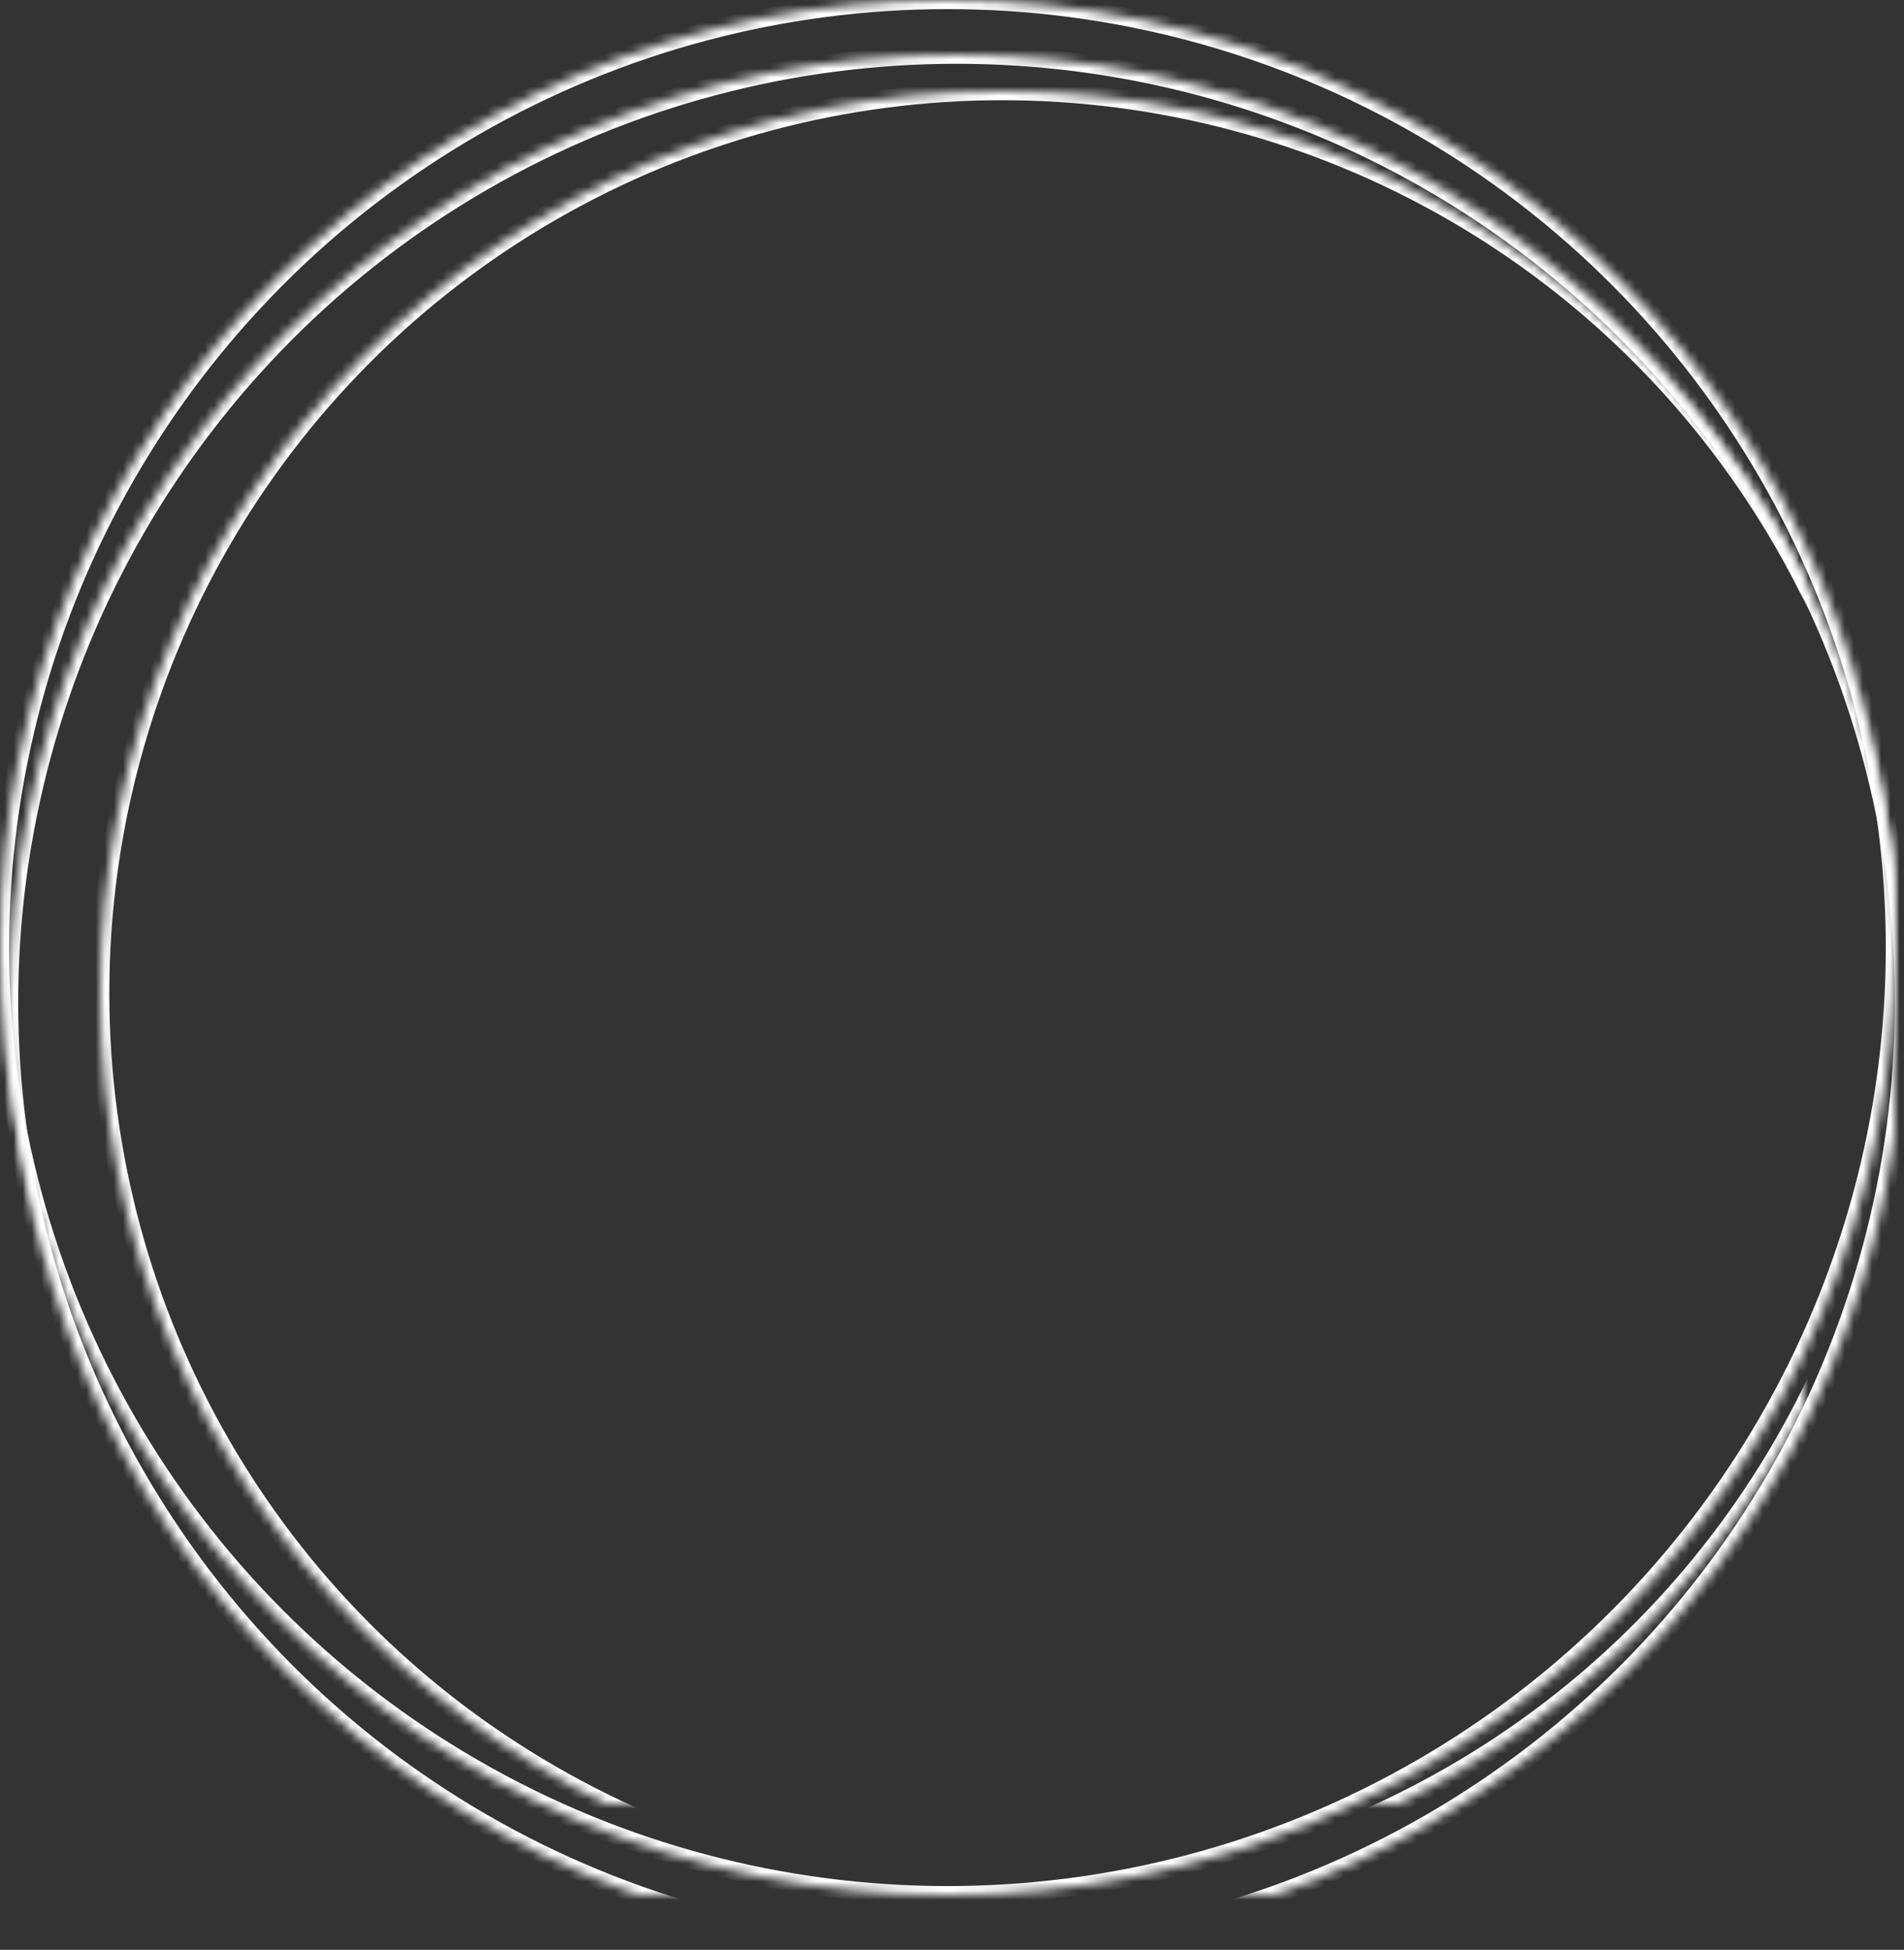 <?xml version="1.0" encoding="UTF-8" standalone="no"?>
<svg width="209px" height="214px" viewBox="0 0 209 214" version="1.1" xmlns="http://www.w3.org/2000/svg" xmlns:xlink="http://www.w3.org/1999/xlink">
    <rect x="0" y="0" width="209" height="214" fill="#333333" stroke="none"/>
    <!-- Generator: Sketch 3.8.3 (29802) - http://www.bohemiancoding.com/sketch -->
    <title>Cerchi patologie</title>
    <desc>Created with Sketch.</desc>
    <defs>
        <ellipse id="path-1" cx="104" cy="104" rx="104" ry="104"></ellipse>
        <mask id="mask-2" maskContentUnits="userSpaceOnUse" maskUnits="objectBoundingBox" x="0" y="0" width="208" height="208" fill="white">
            <use xlink:href="#path-1"></use>
        </mask>
        <ellipse id="path-3" cx="110" cy="109" rx="99" ry="99"></ellipse>
        <mask id="mask-4" maskContentUnits="userSpaceOnUse" maskUnits="objectBoundingBox" x="0" y="0" width="198" height="198" fill="white">
            <use xlink:href="#path-3"></use>
        </mask>
        <ellipse id="path-5" cx="105" cy="110" rx="104" ry="104"></ellipse>
        <mask id="mask-6" maskContentUnits="userSpaceOnUse" maskUnits="objectBoundingBox" x="0" y="0" width="208" height="208" fill="white">
            <use xlink:href="#path-5"></use>
        </mask>
    </defs>
    <g id="V4" stroke="none" stroke-width="1" fill="none" fill-rule="evenodd">
        <g id="Home-page" transform="translate(-544, -5388)" stroke="#FFFFFF" stroke-width="2">
            <g id="Body-5" transform="translate(0, 5201)">
                <g id="Patologie" transform="translate(205, 115)">
                    <g id="Cerchi-patologie" transform="translate(339, 72)">
                        <use id="Oval-13-Copy-4" mask="url(#mask-2)" xlink:href="#path-1"></use>
                        <use id="Oval-13-Copy-5" mask="url(#mask-4)" xlink:href="#path-3"></use>
                        <use id="Oval-13-Copy-6" mask="url(#mask-6)" xlink:href="#path-5"></use>
                    </g>
                </g>
            </g>
        </g>
    </g>
</svg>